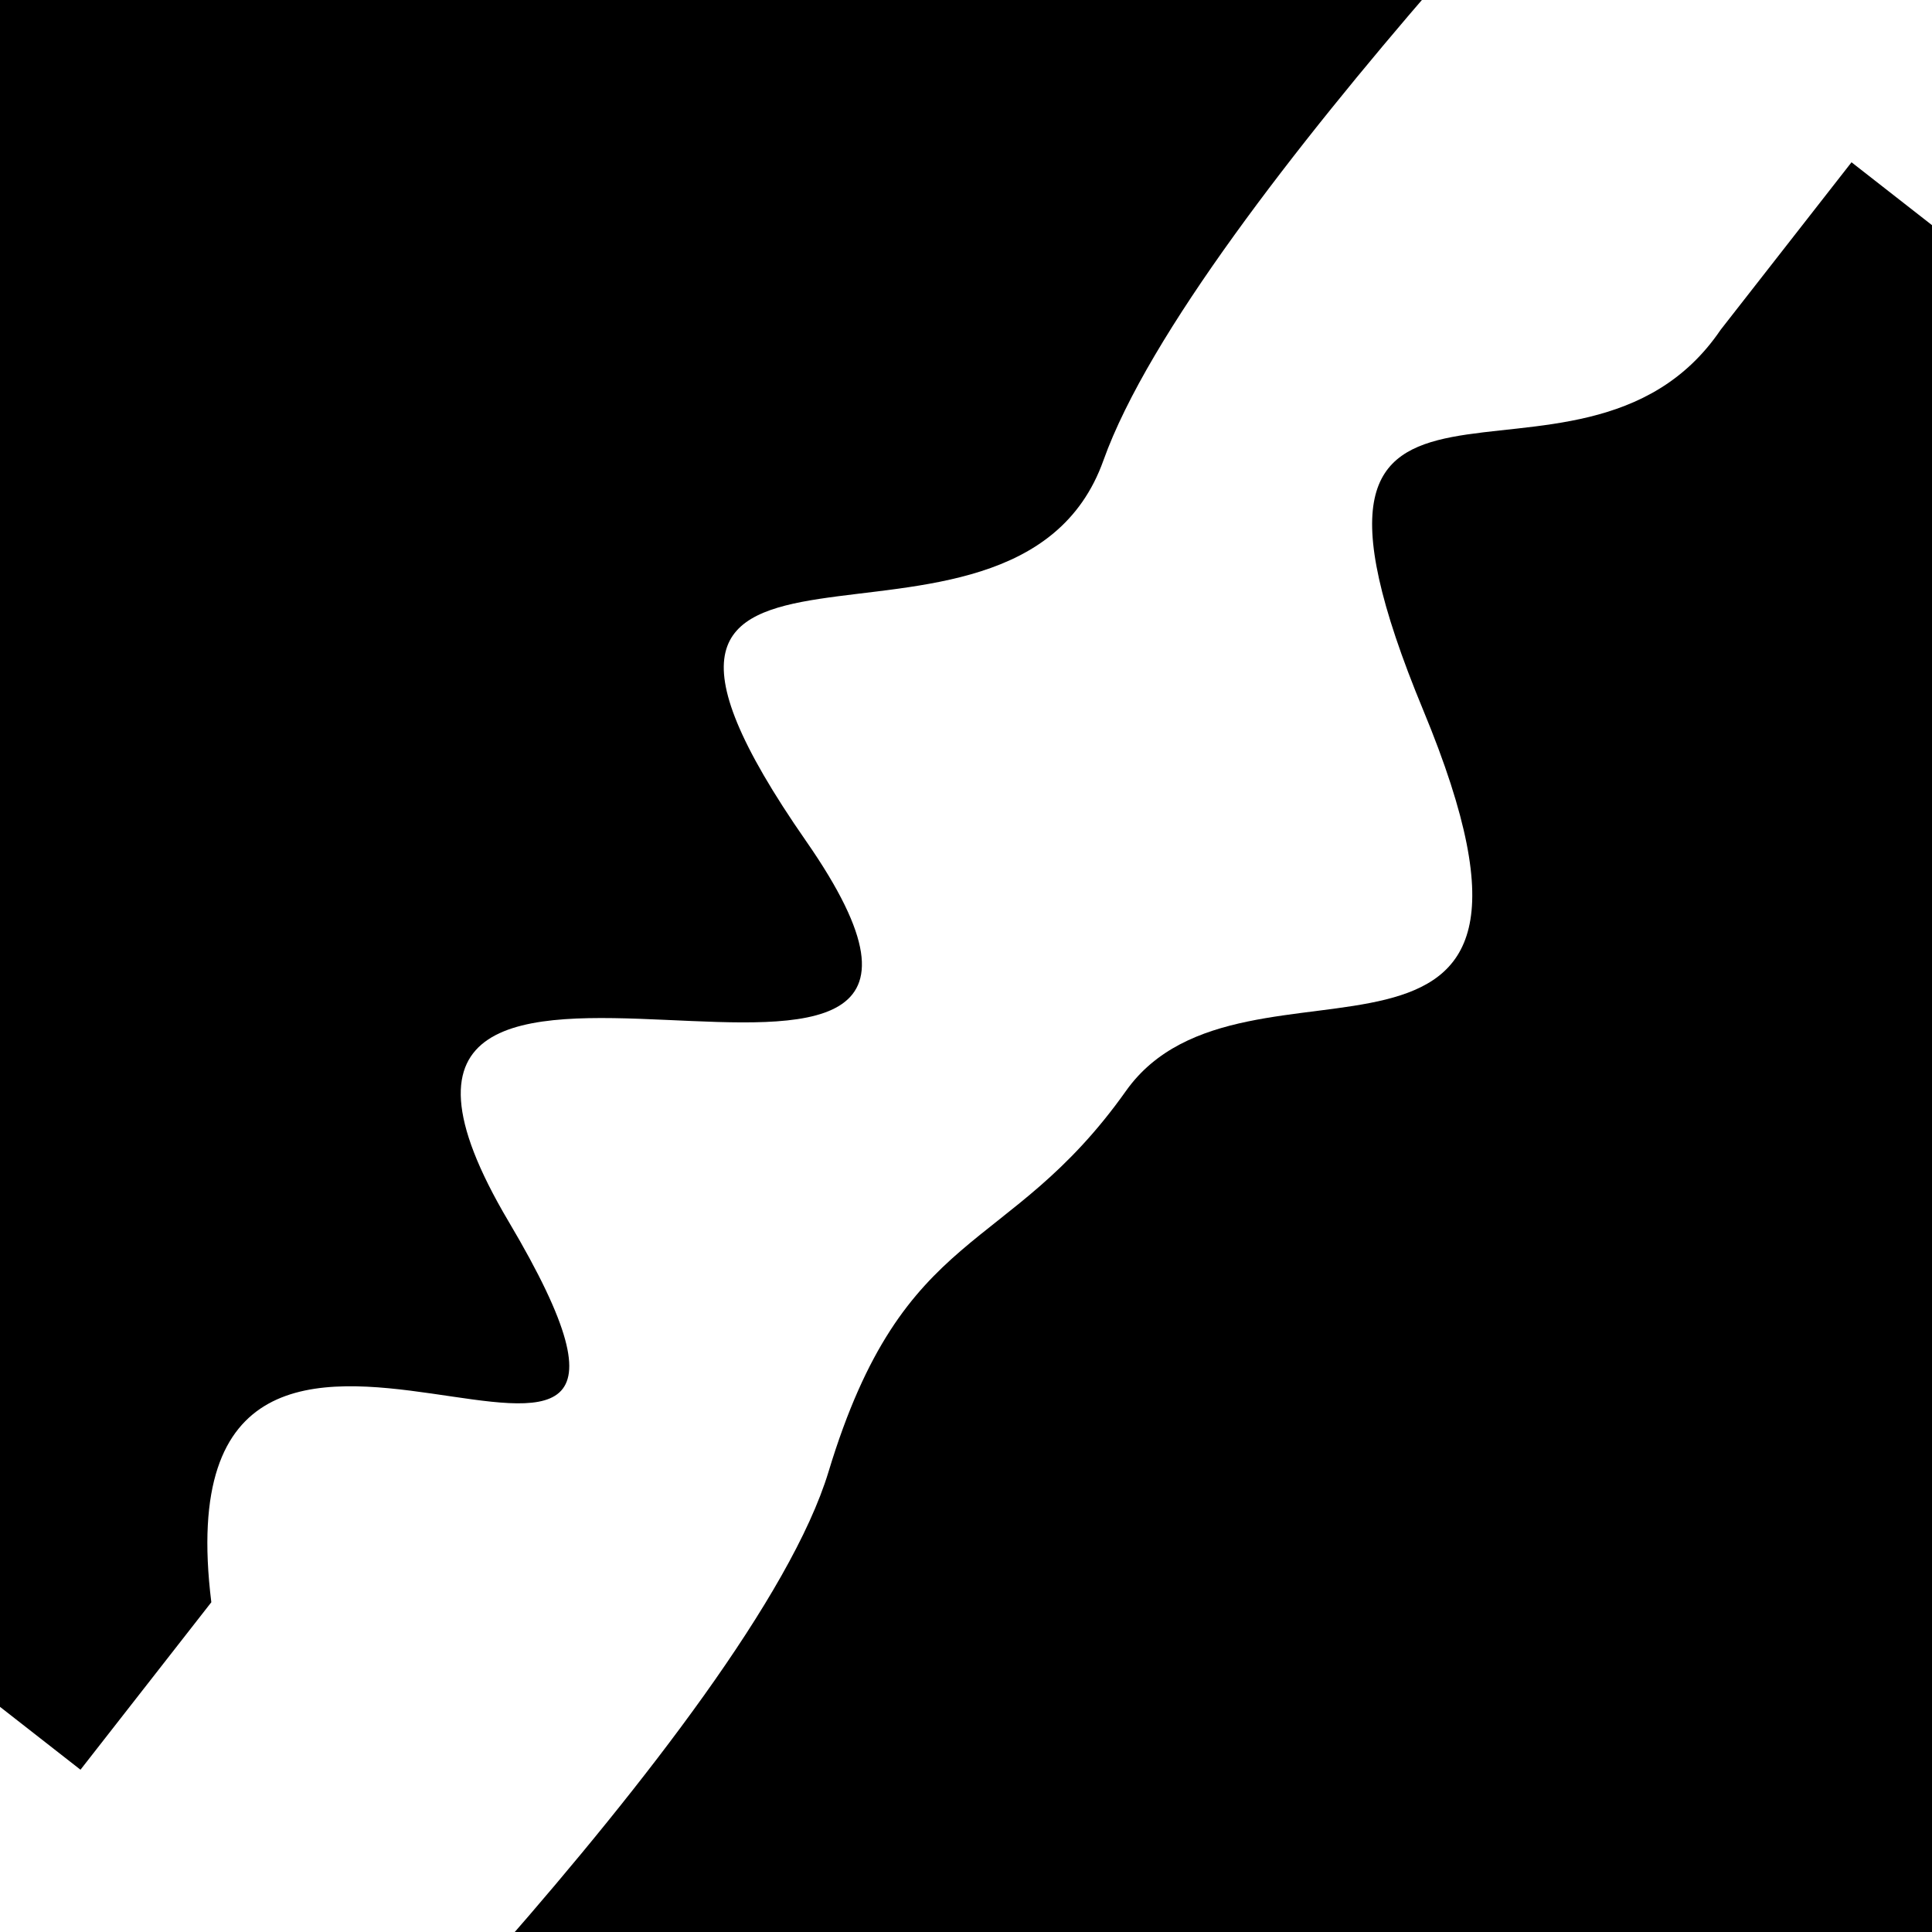 <svg viewBox="0 0 1000 1000" height="1000" width="1000" xmlns="http://www.w3.org/2000/svg">
<rect x="0" y="0" width="1000" height="1000" fill="#ffffff"></rect>
<g transform="rotate(128 500.0 500.0)">
<path d="M -250.0 605.06 S
 118.60  648.67
 250.00  605.06
 427.31  840.04
 500.00  605.06
 657.86  840.85
 750.00  605.06
 826.92  778.49
1000.00  605.06 h 110 V 2000 H -250.0 Z" fill="hsl(2.3, 20%, 23.91%)"></path>
</g>
<g transform="rotate(308 500.0 500.0)">
<path d="M -250.0 605.06 S
 124.33  653.71
 250.00  605.06
 394.12  610.01
 500.00  605.06
 631.22  815.00
 750.00  605.06
 869.46  613.82
1000.00  605.06 h 110 V 2000 H -250.0 Z" fill="hsl(62.3, 20%, 38.91%)"></path>
</g>
</svg>